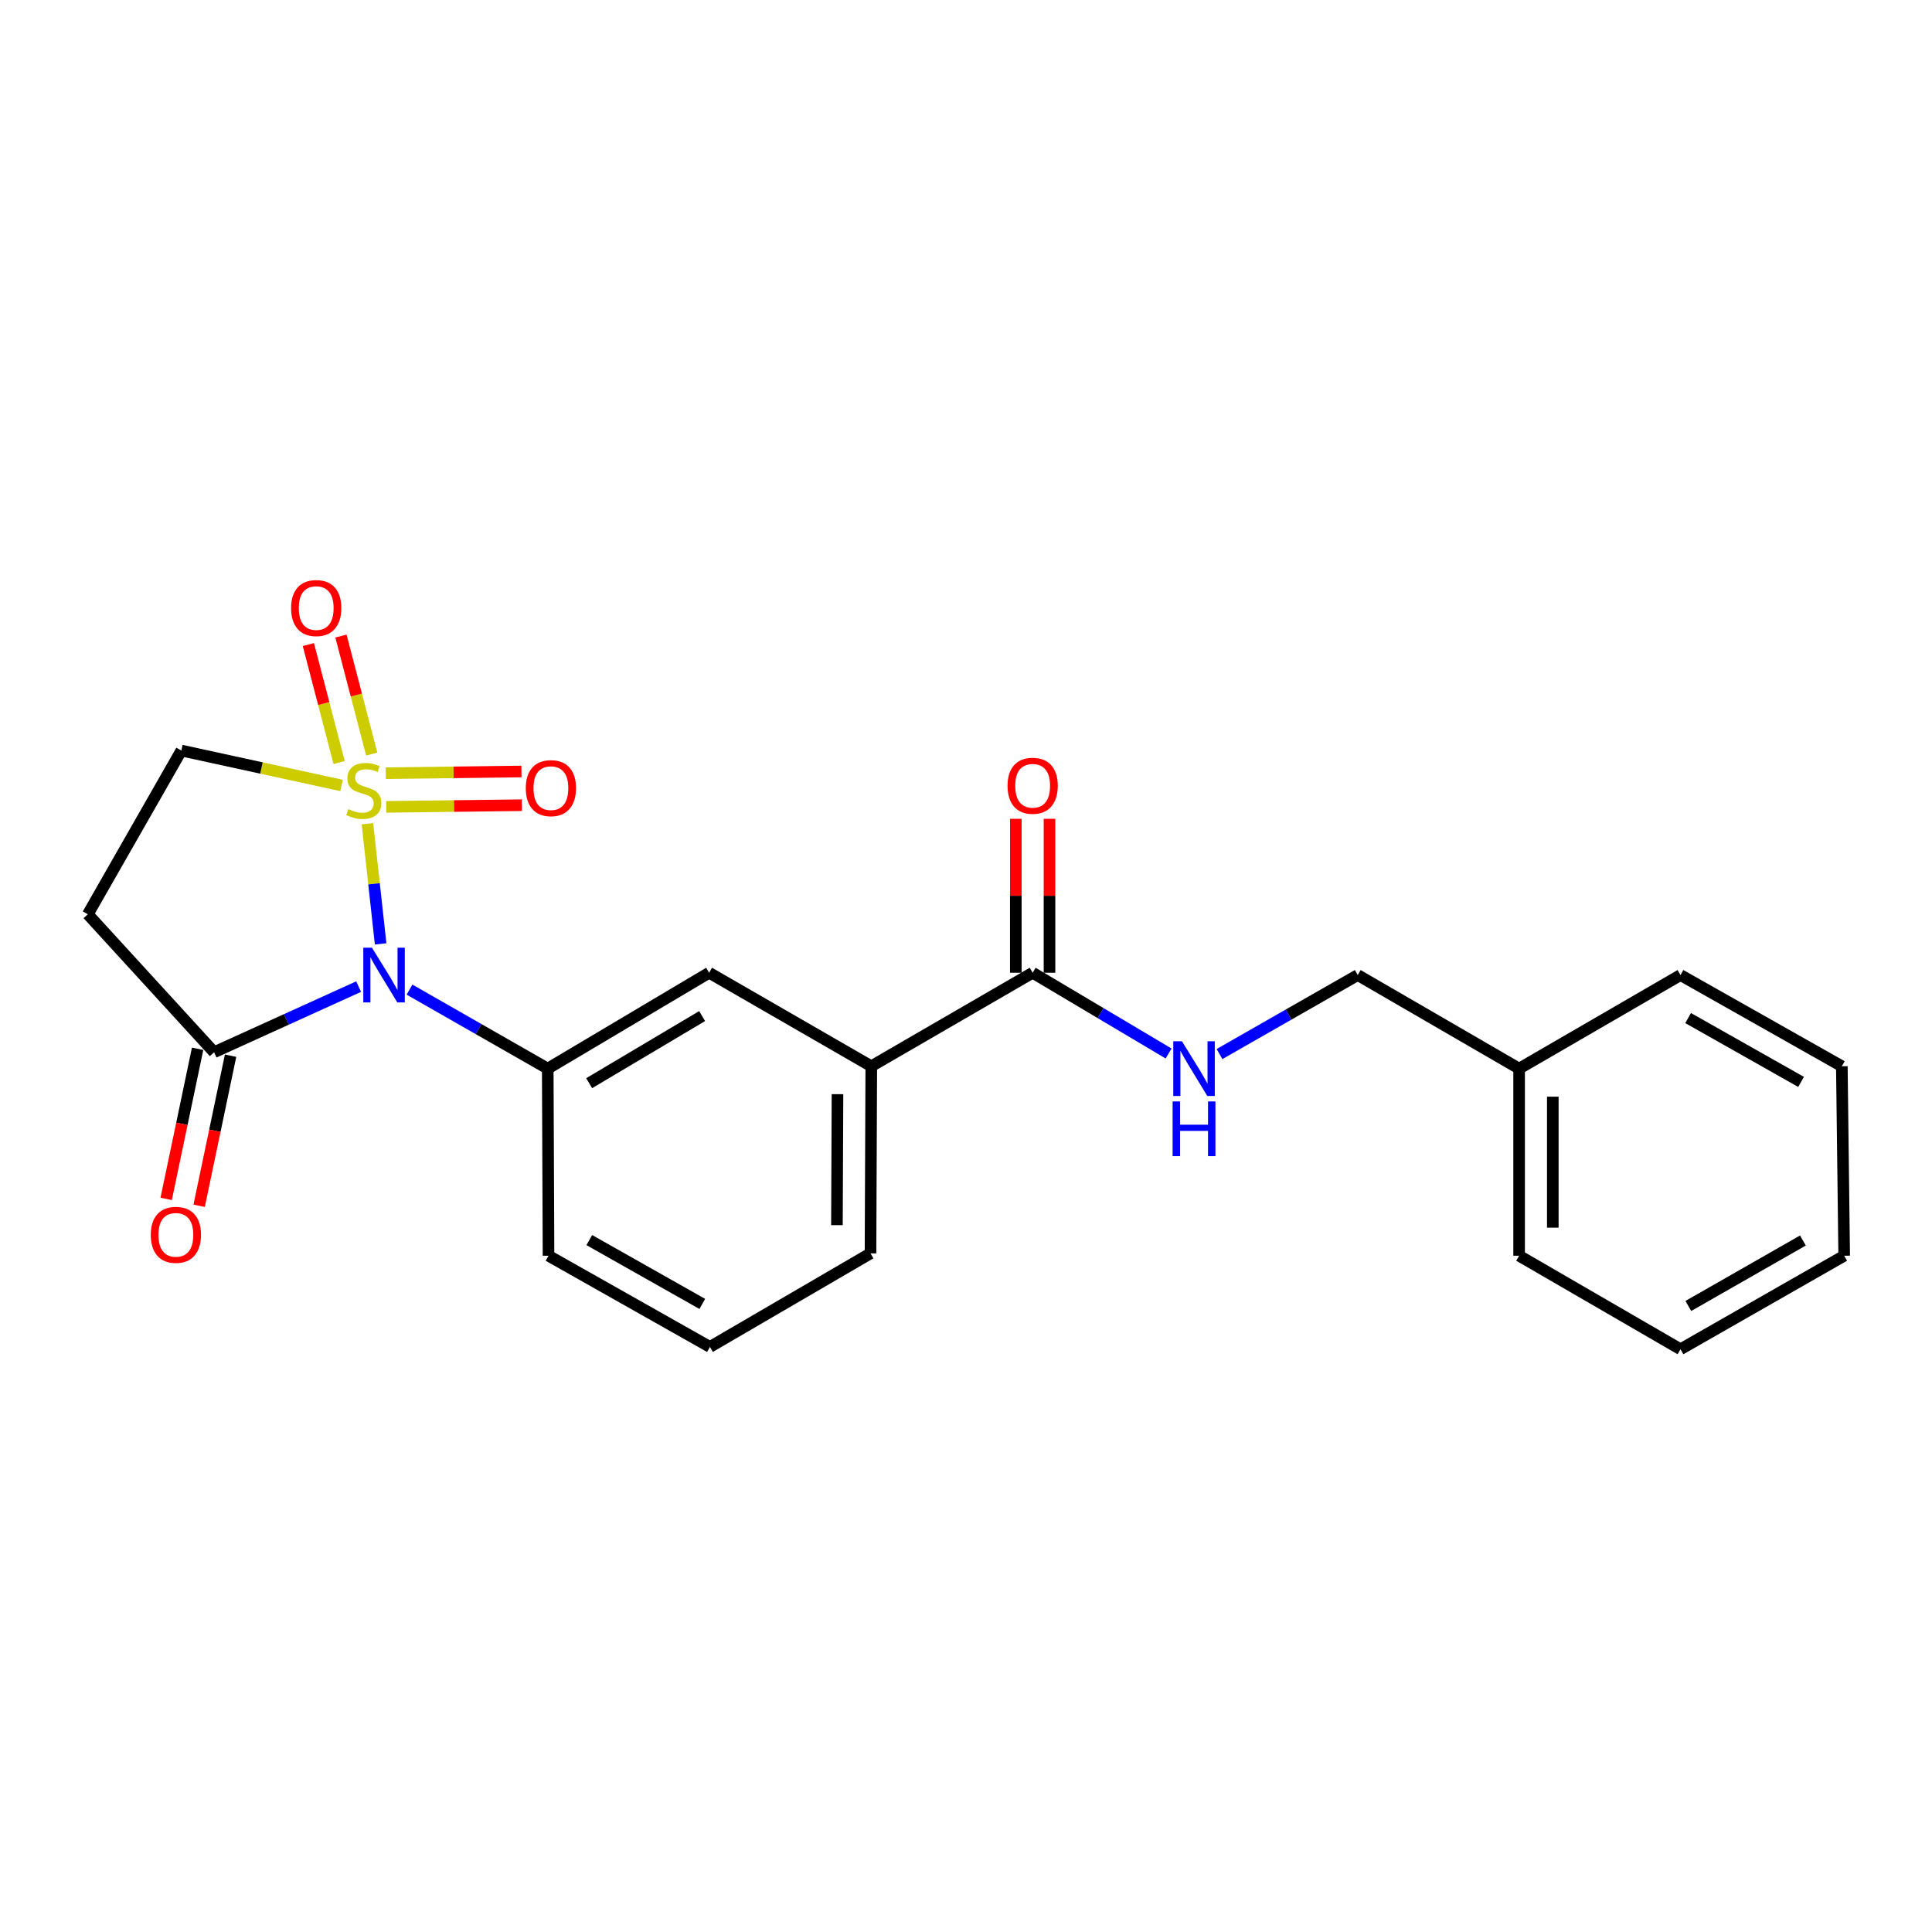 <?xml version='1.0' encoding='iso-8859-1'?>
<svg version='1.1' baseProfile='full'
              xmlns='http://www.w3.org/2000/svg'
                      xmlns:rdkit='http://www.rdkit.org/xml'
                      xmlns:xlink='http://www.w3.org/1999/xlink'
                  xml:space='preserve'
width='1000px' height='1000px' viewBox='0 0 1000 1000'>
<!-- END OF HEADER -->
<rect style='opacity:1.0;fill:#FFFFFF;stroke:none' width='1000' height='1000' x='0' y='0'> </rect>
<path class='bond-0' d='M 190.187,426.349 L 193.599,457.453' style='fill:none;fill-rule:evenodd;stroke:#CCCC00;stroke-width:6px;stroke-linecap:butt;stroke-linejoin:miter;stroke-opacity:1' />
<path class='bond-0' d='M 193.599,457.453 L 197.012,488.558' style='fill:none;fill-rule:evenodd;stroke:#0000FF;stroke-width:6px;stroke-linecap:butt;stroke-linejoin:miter;stroke-opacity:1' />
<path class='bond-5' d='M 176.795,406.558 L 135.331,397.519' style='fill:none;fill-rule:evenodd;stroke:#CCCC00;stroke-width:6px;stroke-linecap:butt;stroke-linejoin:miter;stroke-opacity:1' />
<path class='bond-5' d='M 135.331,397.519 L 93.867,388.48' style='fill:none;fill-rule:evenodd;stroke:#000000;stroke-width:6px;stroke-linecap:butt;stroke-linejoin:miter;stroke-opacity:1' />
<path class='bond-6' d='M 192.408,390.304 L 184.442,359.763' style='fill:none;fill-rule:evenodd;stroke:#CCCC00;stroke-width:6px;stroke-linecap:butt;stroke-linejoin:miter;stroke-opacity:1' />
<path class='bond-6' d='M 184.442,359.763 L 176.477,329.221' style='fill:none;fill-rule:evenodd;stroke:#FF0000;stroke-width:6px;stroke-linecap:butt;stroke-linejoin:miter;stroke-opacity:1' />
<path class='bond-6' d='M 175.536,394.704 L 167.571,364.163' style='fill:none;fill-rule:evenodd;stroke:#CCCC00;stroke-width:6px;stroke-linecap:butt;stroke-linejoin:miter;stroke-opacity:1' />
<path class='bond-6' d='M 167.571,364.163 L 159.606,333.621' style='fill:none;fill-rule:evenodd;stroke:#FF0000;stroke-width:6px;stroke-linecap:butt;stroke-linejoin:miter;stroke-opacity:1' />
<path class='bond-7' d='M 199.9,417.638 L 235.01,417.203' style='fill:none;fill-rule:evenodd;stroke:#CCCC00;stroke-width:6px;stroke-linecap:butt;stroke-linejoin:miter;stroke-opacity:1' />
<path class='bond-7' d='M 235.01,417.203 L 270.119,416.767' style='fill:none;fill-rule:evenodd;stroke:#FF0000;stroke-width:6px;stroke-linecap:butt;stroke-linejoin:miter;stroke-opacity:1' />
<path class='bond-7' d='M 199.684,400.204 L 234.794,399.768' style='fill:none;fill-rule:evenodd;stroke:#CCCC00;stroke-width:6px;stroke-linecap:butt;stroke-linejoin:miter;stroke-opacity:1' />
<path class='bond-7' d='M 234.794,399.768 L 269.903,399.333' style='fill:none;fill-rule:evenodd;stroke:#FF0000;stroke-width:6px;stroke-linecap:butt;stroke-linejoin:miter;stroke-opacity:1' />
<path class='bond-1' d='M 185.626,510.662 L 148.222,527.649' style='fill:none;fill-rule:evenodd;stroke:#0000FF;stroke-width:6px;stroke-linecap:butt;stroke-linejoin:miter;stroke-opacity:1' />
<path class='bond-1' d='M 148.222,527.649 L 110.819,544.635' style='fill:none;fill-rule:evenodd;stroke:#000000;stroke-width:6px;stroke-linecap:butt;stroke-linejoin:miter;stroke-opacity:1' />
<path class='bond-2' d='M 211.961,512.22 L 247.735,532.665' style='fill:none;fill-rule:evenodd;stroke:#0000FF;stroke-width:6px;stroke-linecap:butt;stroke-linejoin:miter;stroke-opacity:1' />
<path class='bond-2' d='M 247.735,532.665 L 283.508,553.111' style='fill:none;fill-rule:evenodd;stroke:#000000;stroke-width:6px;stroke-linecap:butt;stroke-linejoin:miter;stroke-opacity:1' />
<path class='bond-11' d='M 102.286,542.848 L 94.148,581.698' style='fill:none;fill-rule:evenodd;stroke:#000000;stroke-width:6px;stroke-linecap:butt;stroke-linejoin:miter;stroke-opacity:1' />
<path class='bond-11' d='M 94.148,581.698 L 86.011,620.549' style='fill:none;fill-rule:evenodd;stroke:#FF0000;stroke-width:6px;stroke-linecap:butt;stroke-linejoin:miter;stroke-opacity:1' />
<path class='bond-11' d='M 119.351,546.422 L 111.214,585.273' style='fill:none;fill-rule:evenodd;stroke:#000000;stroke-width:6px;stroke-linecap:butt;stroke-linejoin:miter;stroke-opacity:1' />
<path class='bond-11' d='M 111.214,585.273 L 103.076,624.123' style='fill:none;fill-rule:evenodd;stroke:#FF0000;stroke-width:6px;stroke-linecap:butt;stroke-linejoin:miter;stroke-opacity:1' />
<path class='bond-23' d='M 110.819,544.635 L 45.455,473.227' style='fill:none;fill-rule:evenodd;stroke:#000000;stroke-width:6px;stroke-linecap:butt;stroke-linejoin:miter;stroke-opacity:1' />
<path class='bond-8' d='M 283.508,553.111 L 367.044,503.487' style='fill:none;fill-rule:evenodd;stroke:#000000;stroke-width:6px;stroke-linecap:butt;stroke-linejoin:miter;stroke-opacity:1' />
<path class='bond-8' d='M 304.943,560.657 L 363.418,525.921' style='fill:none;fill-rule:evenodd;stroke:#000000;stroke-width:6px;stroke-linecap:butt;stroke-linejoin:miter;stroke-opacity:1' />
<path class='bond-14' d='M 283.508,553.111 L 283.915,649.965' style='fill:none;fill-rule:evenodd;stroke:#000000;stroke-width:6px;stroke-linecap:butt;stroke-linejoin:miter;stroke-opacity:1' />
<path class='bond-3' d='M 534.503,503.487 L 450.977,551.89' style='fill:none;fill-rule:evenodd;stroke:#000000;stroke-width:6px;stroke-linecap:butt;stroke-linejoin:miter;stroke-opacity:1' />
<path class='bond-10' d='M 534.503,503.487 L 569.682,524.387' style='fill:none;fill-rule:evenodd;stroke:#000000;stroke-width:6px;stroke-linecap:butt;stroke-linejoin:miter;stroke-opacity:1' />
<path class='bond-10' d='M 569.682,524.387 L 604.86,545.287' style='fill:none;fill-rule:evenodd;stroke:#0000FF;stroke-width:6px;stroke-linecap:butt;stroke-linejoin:miter;stroke-opacity:1' />
<path class='bond-12' d='M 543.221,503.487 L 543.221,463.65' style='fill:none;fill-rule:evenodd;stroke:#000000;stroke-width:6px;stroke-linecap:butt;stroke-linejoin:miter;stroke-opacity:1' />
<path class='bond-12' d='M 543.221,463.65 L 543.221,423.814' style='fill:none;fill-rule:evenodd;stroke:#FF0000;stroke-width:6px;stroke-linecap:butt;stroke-linejoin:miter;stroke-opacity:1' />
<path class='bond-12' d='M 525.785,503.487 L 525.785,463.65' style='fill:none;fill-rule:evenodd;stroke:#000000;stroke-width:6px;stroke-linecap:butt;stroke-linejoin:miter;stroke-opacity:1' />
<path class='bond-12' d='M 525.785,463.65 L 525.785,423.814' style='fill:none;fill-rule:evenodd;stroke:#FF0000;stroke-width:6px;stroke-linecap:butt;stroke-linejoin:miter;stroke-opacity:1' />
<path class='bond-4' d='M 45.455,473.227 L 93.867,388.48' style='fill:none;fill-rule:evenodd;stroke:#000000;stroke-width:6px;stroke-linecap:butt;stroke-linejoin:miter;stroke-opacity:1' />
<path class='bond-9' d='M 367.044,503.487 L 450.977,551.89' style='fill:none;fill-rule:evenodd;stroke:#000000;stroke-width:6px;stroke-linecap:butt;stroke-linejoin:miter;stroke-opacity:1' />
<path class='bond-24' d='M 450.977,551.89 L 450.57,648.735' style='fill:none;fill-rule:evenodd;stroke:#000000;stroke-width:6px;stroke-linecap:butt;stroke-linejoin:miter;stroke-opacity:1' />
<path class='bond-24' d='M 433.481,566.344 L 433.196,634.135' style='fill:none;fill-rule:evenodd;stroke:#000000;stroke-width:6px;stroke-linecap:butt;stroke-linejoin:miter;stroke-opacity:1' />
<path class='bond-13' d='M 631.209,545.579 L 666.988,525.133' style='fill:none;fill-rule:evenodd;stroke:#0000FF;stroke-width:6px;stroke-linecap:butt;stroke-linejoin:miter;stroke-opacity:1' />
<path class='bond-13' d='M 666.988,525.133 L 702.766,504.688' style='fill:none;fill-rule:evenodd;stroke:#000000;stroke-width:6px;stroke-linecap:butt;stroke-linejoin:miter;stroke-opacity:1' />
<path class='bond-15' d='M 702.766,504.688 L 786.292,553.111' style='fill:none;fill-rule:evenodd;stroke:#000000;stroke-width:6px;stroke-linecap:butt;stroke-linejoin:miter;stroke-opacity:1' />
<path class='bond-17' d='M 283.915,649.965 L 367.461,697.167' style='fill:none;fill-rule:evenodd;stroke:#000000;stroke-width:6px;stroke-linecap:butt;stroke-linejoin:miter;stroke-opacity:1' />
<path class='bond-17' d='M 305.024,641.865 L 363.505,674.907' style='fill:none;fill-rule:evenodd;stroke:#000000;stroke-width:6px;stroke-linecap:butt;stroke-linejoin:miter;stroke-opacity:1' />
<path class='bond-18' d='M 786.292,553.111 L 786.292,649.965' style='fill:none;fill-rule:evenodd;stroke:#000000;stroke-width:6px;stroke-linecap:butt;stroke-linejoin:miter;stroke-opacity:1' />
<path class='bond-18' d='M 803.728,567.639 L 803.728,635.437' style='fill:none;fill-rule:evenodd;stroke:#000000;stroke-width:6px;stroke-linecap:butt;stroke-linejoin:miter;stroke-opacity:1' />
<path class='bond-19' d='M 786.292,553.111 L 869.818,504.688' style='fill:none;fill-rule:evenodd;stroke:#000000;stroke-width:6px;stroke-linecap:butt;stroke-linejoin:miter;stroke-opacity:1' />
<path class='bond-16' d='M 450.57,648.735 L 367.461,697.167' style='fill:none;fill-rule:evenodd;stroke:#000000;stroke-width:6px;stroke-linecap:butt;stroke-linejoin:miter;stroke-opacity:1' />
<path class='bond-21' d='M 786.292,649.965 L 869.818,698.368' style='fill:none;fill-rule:evenodd;stroke:#000000;stroke-width:6px;stroke-linecap:butt;stroke-linejoin:miter;stroke-opacity:1' />
<path class='bond-20' d='M 869.818,504.688 L 953.335,551.89' style='fill:none;fill-rule:evenodd;stroke:#000000;stroke-width:6px;stroke-linecap:butt;stroke-linejoin:miter;stroke-opacity:1' />
<path class='bond-20' d='M 873.767,526.947 L 932.228,559.989' style='fill:none;fill-rule:evenodd;stroke:#000000;stroke-width:6px;stroke-linecap:butt;stroke-linejoin:miter;stroke-opacity:1' />
<path class='bond-22' d='M 953.335,551.89 L 954.545,649.965' style='fill:none;fill-rule:evenodd;stroke:#000000;stroke-width:6px;stroke-linecap:butt;stroke-linejoin:miter;stroke-opacity:1' />
<path class='bond-25' d='M 869.818,698.368 L 954.545,649.965' style='fill:none;fill-rule:evenodd;stroke:#000000;stroke-width:6px;stroke-linecap:butt;stroke-linejoin:miter;stroke-opacity:1' />
<path class='bond-25' d='M 873.879,675.968 L 933.188,642.086' style='fill:none;fill-rule:evenodd;stroke:#000000;stroke-width:6px;stroke-linecap:butt;stroke-linejoin:miter;stroke-opacity:1' />
<path  class='atom-0' d='M 180.291 418.784
Q 180.611 418.904, 181.931 419.464
Q 183.251 420.024, 184.691 420.384
Q 186.171 420.704, 187.611 420.704
Q 190.291 420.704, 191.851 419.424
Q 193.411 418.104, 193.411 415.824
Q 193.411 414.264, 192.611 413.304
Q 191.851 412.344, 190.651 411.824
Q 189.451 411.304, 187.451 410.704
Q 184.931 409.944, 183.411 409.224
Q 181.931 408.504, 180.851 406.984
Q 179.811 405.464, 179.811 402.904
Q 179.811 399.344, 182.211 397.144
Q 184.651 394.944, 189.451 394.944
Q 192.731 394.944, 196.451 396.504
L 195.531 399.584
Q 192.131 398.184, 189.571 398.184
Q 186.811 398.184, 185.291 399.344
Q 183.771 400.464, 183.811 402.424
Q 183.811 403.944, 184.571 404.864
Q 185.371 405.784, 186.491 406.304
Q 187.651 406.824, 189.571 407.424
Q 192.131 408.224, 193.651 409.024
Q 195.171 409.824, 196.251 411.464
Q 197.371 413.064, 197.371 415.824
Q 197.371 419.744, 194.731 421.864
Q 192.131 423.944, 187.771 423.944
Q 185.251 423.944, 183.331 423.384
Q 181.451 422.864, 179.211 421.944
L 180.291 418.784
' fill='#CCCC00'/>
<path  class='atom-1' d='M 192.521 490.528
L 201.801 505.528
Q 202.721 507.008, 204.201 509.688
Q 205.681 512.368, 205.761 512.528
L 205.761 490.528
L 209.521 490.528
L 209.521 518.848
L 205.641 518.848
L 195.681 502.448
Q 194.521 500.528, 193.281 498.328
Q 192.081 496.128, 191.721 495.448
L 191.721 518.848
L 188.041 518.848
L 188.041 490.528
L 192.521 490.528
' fill='#0000FF'/>
<path  class='atom-7' d='M 150.668 314.73
Q 150.668 307.93, 154.028 304.13
Q 157.388 300.33, 163.668 300.33
Q 169.948 300.33, 173.308 304.13
Q 176.668 307.93, 176.668 314.73
Q 176.668 321.61, 173.268 325.53
Q 169.868 329.41, 163.668 329.41
Q 157.428 329.41, 154.028 325.53
Q 150.668 321.65, 150.668 314.73
M 163.668 326.21
Q 167.988 326.21, 170.308 323.33
Q 172.668 320.41, 172.668 314.73
Q 172.668 309.17, 170.308 306.37
Q 167.988 303.53, 163.668 303.53
Q 159.348 303.53, 156.988 306.33
Q 154.668 309.13, 154.668 314.73
Q 154.668 320.45, 156.988 323.33
Q 159.348 326.21, 163.668 326.21
' fill='#FF0000'/>
<path  class='atom-8' d='M 272.145 407.942
Q 272.145 401.142, 275.505 397.342
Q 278.865 393.542, 285.145 393.542
Q 291.425 393.542, 294.785 397.342
Q 298.145 401.142, 298.145 407.942
Q 298.145 414.822, 294.745 418.742
Q 291.345 422.622, 285.145 422.622
Q 278.905 422.622, 275.505 418.742
Q 272.145 414.862, 272.145 407.942
M 285.145 419.422
Q 289.465 419.422, 291.785 416.542
Q 294.145 413.622, 294.145 407.942
Q 294.145 402.382, 291.785 399.582
Q 289.465 396.742, 285.145 396.742
Q 280.825 396.742, 278.465 399.542
Q 276.145 402.342, 276.145 407.942
Q 276.145 413.662, 278.465 416.542
Q 280.825 419.422, 285.145 419.422
' fill='#FF0000'/>
<path  class='atom-11' d='M 611.769 538.951
L 621.049 553.951
Q 621.969 555.431, 623.449 558.111
Q 624.929 560.791, 625.009 560.951
L 625.009 538.951
L 628.769 538.951
L 628.769 567.271
L 624.889 567.271
L 614.929 550.871
Q 613.769 548.951, 612.529 546.751
Q 611.329 544.551, 610.969 543.871
L 610.969 567.271
L 607.289 567.271
L 607.289 538.951
L 611.769 538.951
' fill='#0000FF'/>
<path  class='atom-11' d='M 606.949 570.103
L 610.789 570.103
L 610.789 582.143
L 625.269 582.143
L 625.269 570.103
L 629.109 570.103
L 629.109 598.423
L 625.269 598.423
L 625.269 585.343
L 610.789 585.343
L 610.789 598.423
L 606.949 598.423
L 606.949 570.103
' fill='#0000FF'/>
<path  class='atom-12' d='M 78.039 639.148
Q 78.039 632.348, 81.399 628.548
Q 84.759 624.748, 91.039 624.748
Q 97.319 624.748, 100.679 628.548
Q 104.039 632.348, 104.039 639.148
Q 104.039 646.028, 100.639 649.948
Q 97.239 653.828, 91.039 653.828
Q 84.799 653.828, 81.399 649.948
Q 78.039 646.068, 78.039 639.148
M 91.039 650.628
Q 95.359 650.628, 97.679 647.748
Q 100.039 644.828, 100.039 639.148
Q 100.039 633.588, 97.679 630.788
Q 95.359 627.948, 91.039 627.948
Q 86.719 627.948, 84.359 630.748
Q 82.039 633.548, 82.039 639.148
Q 82.039 644.868, 84.359 647.748
Q 86.719 650.628, 91.039 650.628
' fill='#FF0000'/>
<path  class='atom-13' d='M 521.503 406.712
Q 521.503 399.912, 524.863 396.112
Q 528.223 392.312, 534.503 392.312
Q 540.783 392.312, 544.143 396.112
Q 547.503 399.912, 547.503 406.712
Q 547.503 413.592, 544.103 417.512
Q 540.703 421.392, 534.503 421.392
Q 528.263 421.392, 524.863 417.512
Q 521.503 413.632, 521.503 406.712
M 534.503 418.192
Q 538.823 418.192, 541.143 415.312
Q 543.503 412.392, 543.503 406.712
Q 543.503 401.152, 541.143 398.352
Q 538.823 395.512, 534.503 395.512
Q 530.183 395.512, 527.823 398.312
Q 525.503 401.112, 525.503 406.712
Q 525.503 412.432, 527.823 415.312
Q 530.183 418.192, 534.503 418.192
' fill='#FF0000'/>
</svg>
